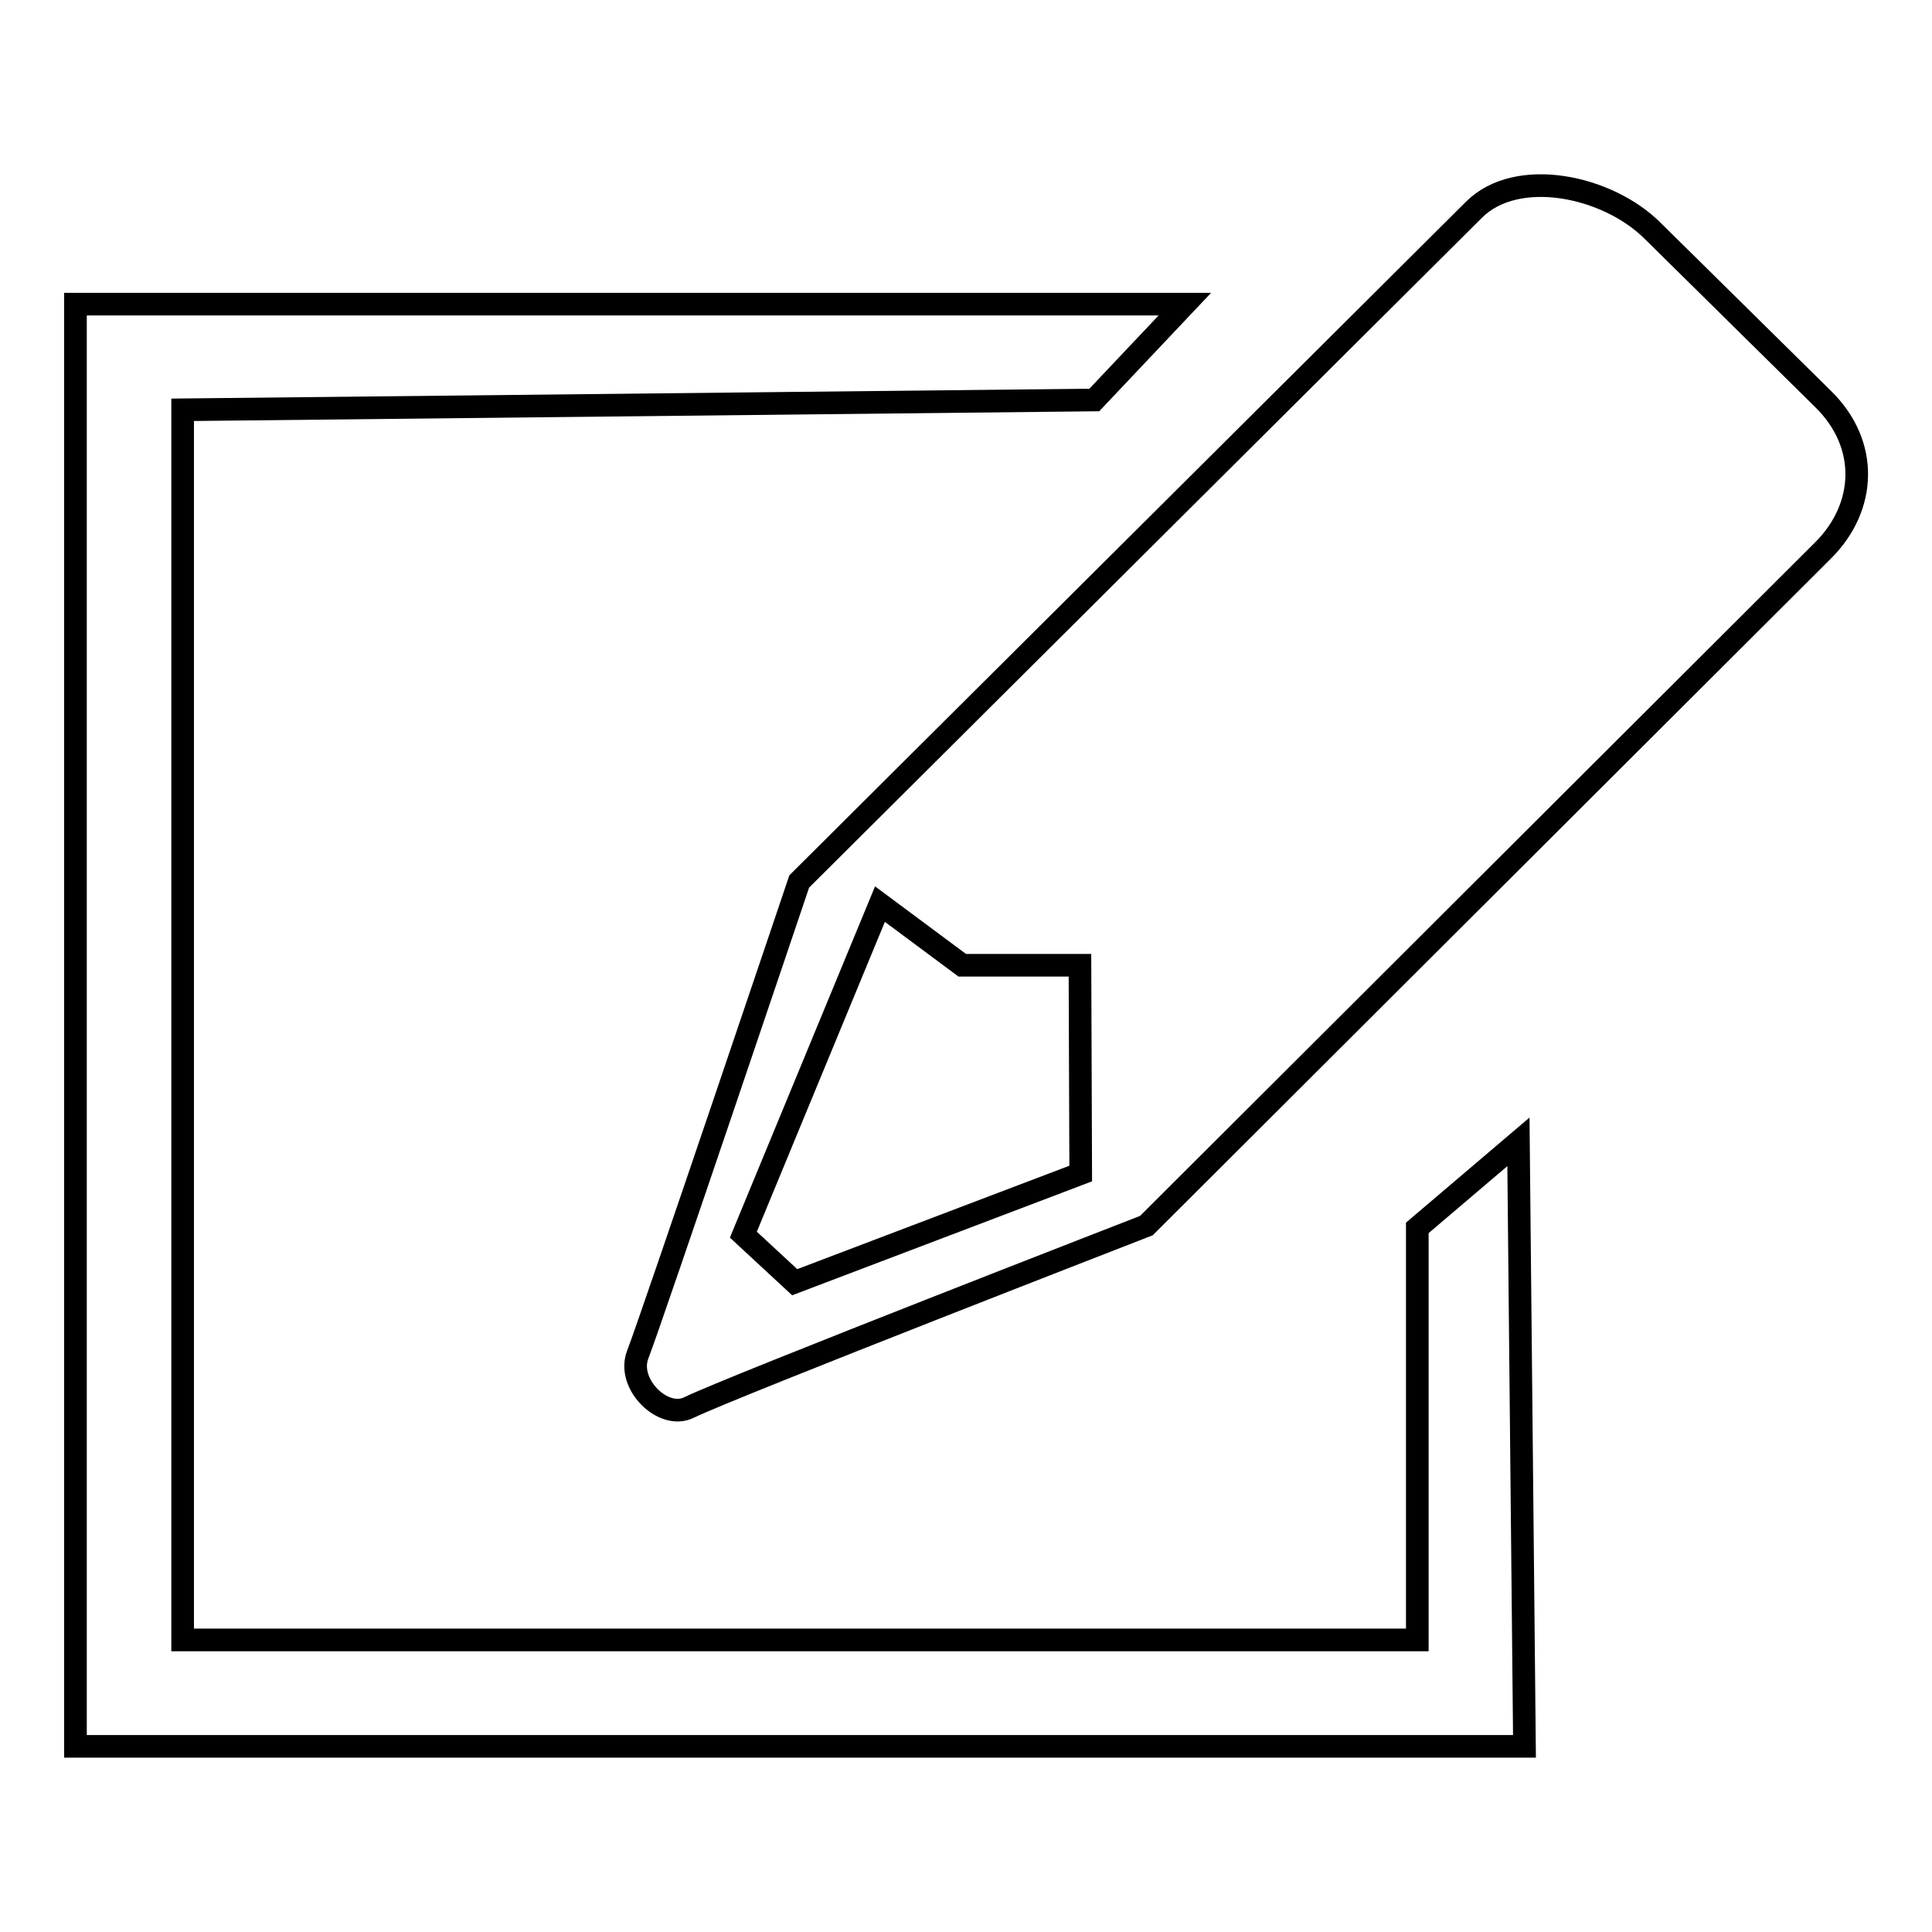<?xml version="1.0" encoding="utf-8"?>
<!-- Svg Vector Icons : http://www.onlinewebfonts.com/icon -->
<!DOCTYPE svg PUBLIC "-//W3C//DTD SVG 1.1//EN" "http://www.w3.org/Graphics/SVG/1.1/DTD/svg11.dtd">
<svg version="1.1" xmlns="http://www.w3.org/2000/svg" xmlns:xlink="http://www.w3.org/1999/xlink" x="0px" y="0px" viewBox="0 0 256 256" enable-background="new 0 0 256 256" xml:space="preserve">
<g><g><path stroke-width="3" fill-opacity="0" stroke="#000000"  d="M241.6,52.9L219,30.6c-6-6-18-8.5-23.7-2.8l-89.4,89c0,0-19.5,57.8-21.4,62.7c-1.5,3.9,3.4,8.7,6.8,7c5.5-2.7,60.6-24.1,60.6-24.1l89.7-89.5C247.3,67.2,247.7,58.9,241.6,52.9L241.6,52.9z M143.2,155.5l-37.9,14.4l-6.8-6.3l18.1-43.8l10.9,8.1h15.6L143.2,155.5L143.2,155.5z"/><path stroke-width="3" fill-opacity="0" stroke="#000000"  d="M187.8,162.7v54.6H24.2V54.3L145,53l12-12.7H10v191.1h192l-0.8-80.1L187.8,162.7z"/></g></g>
</svg>